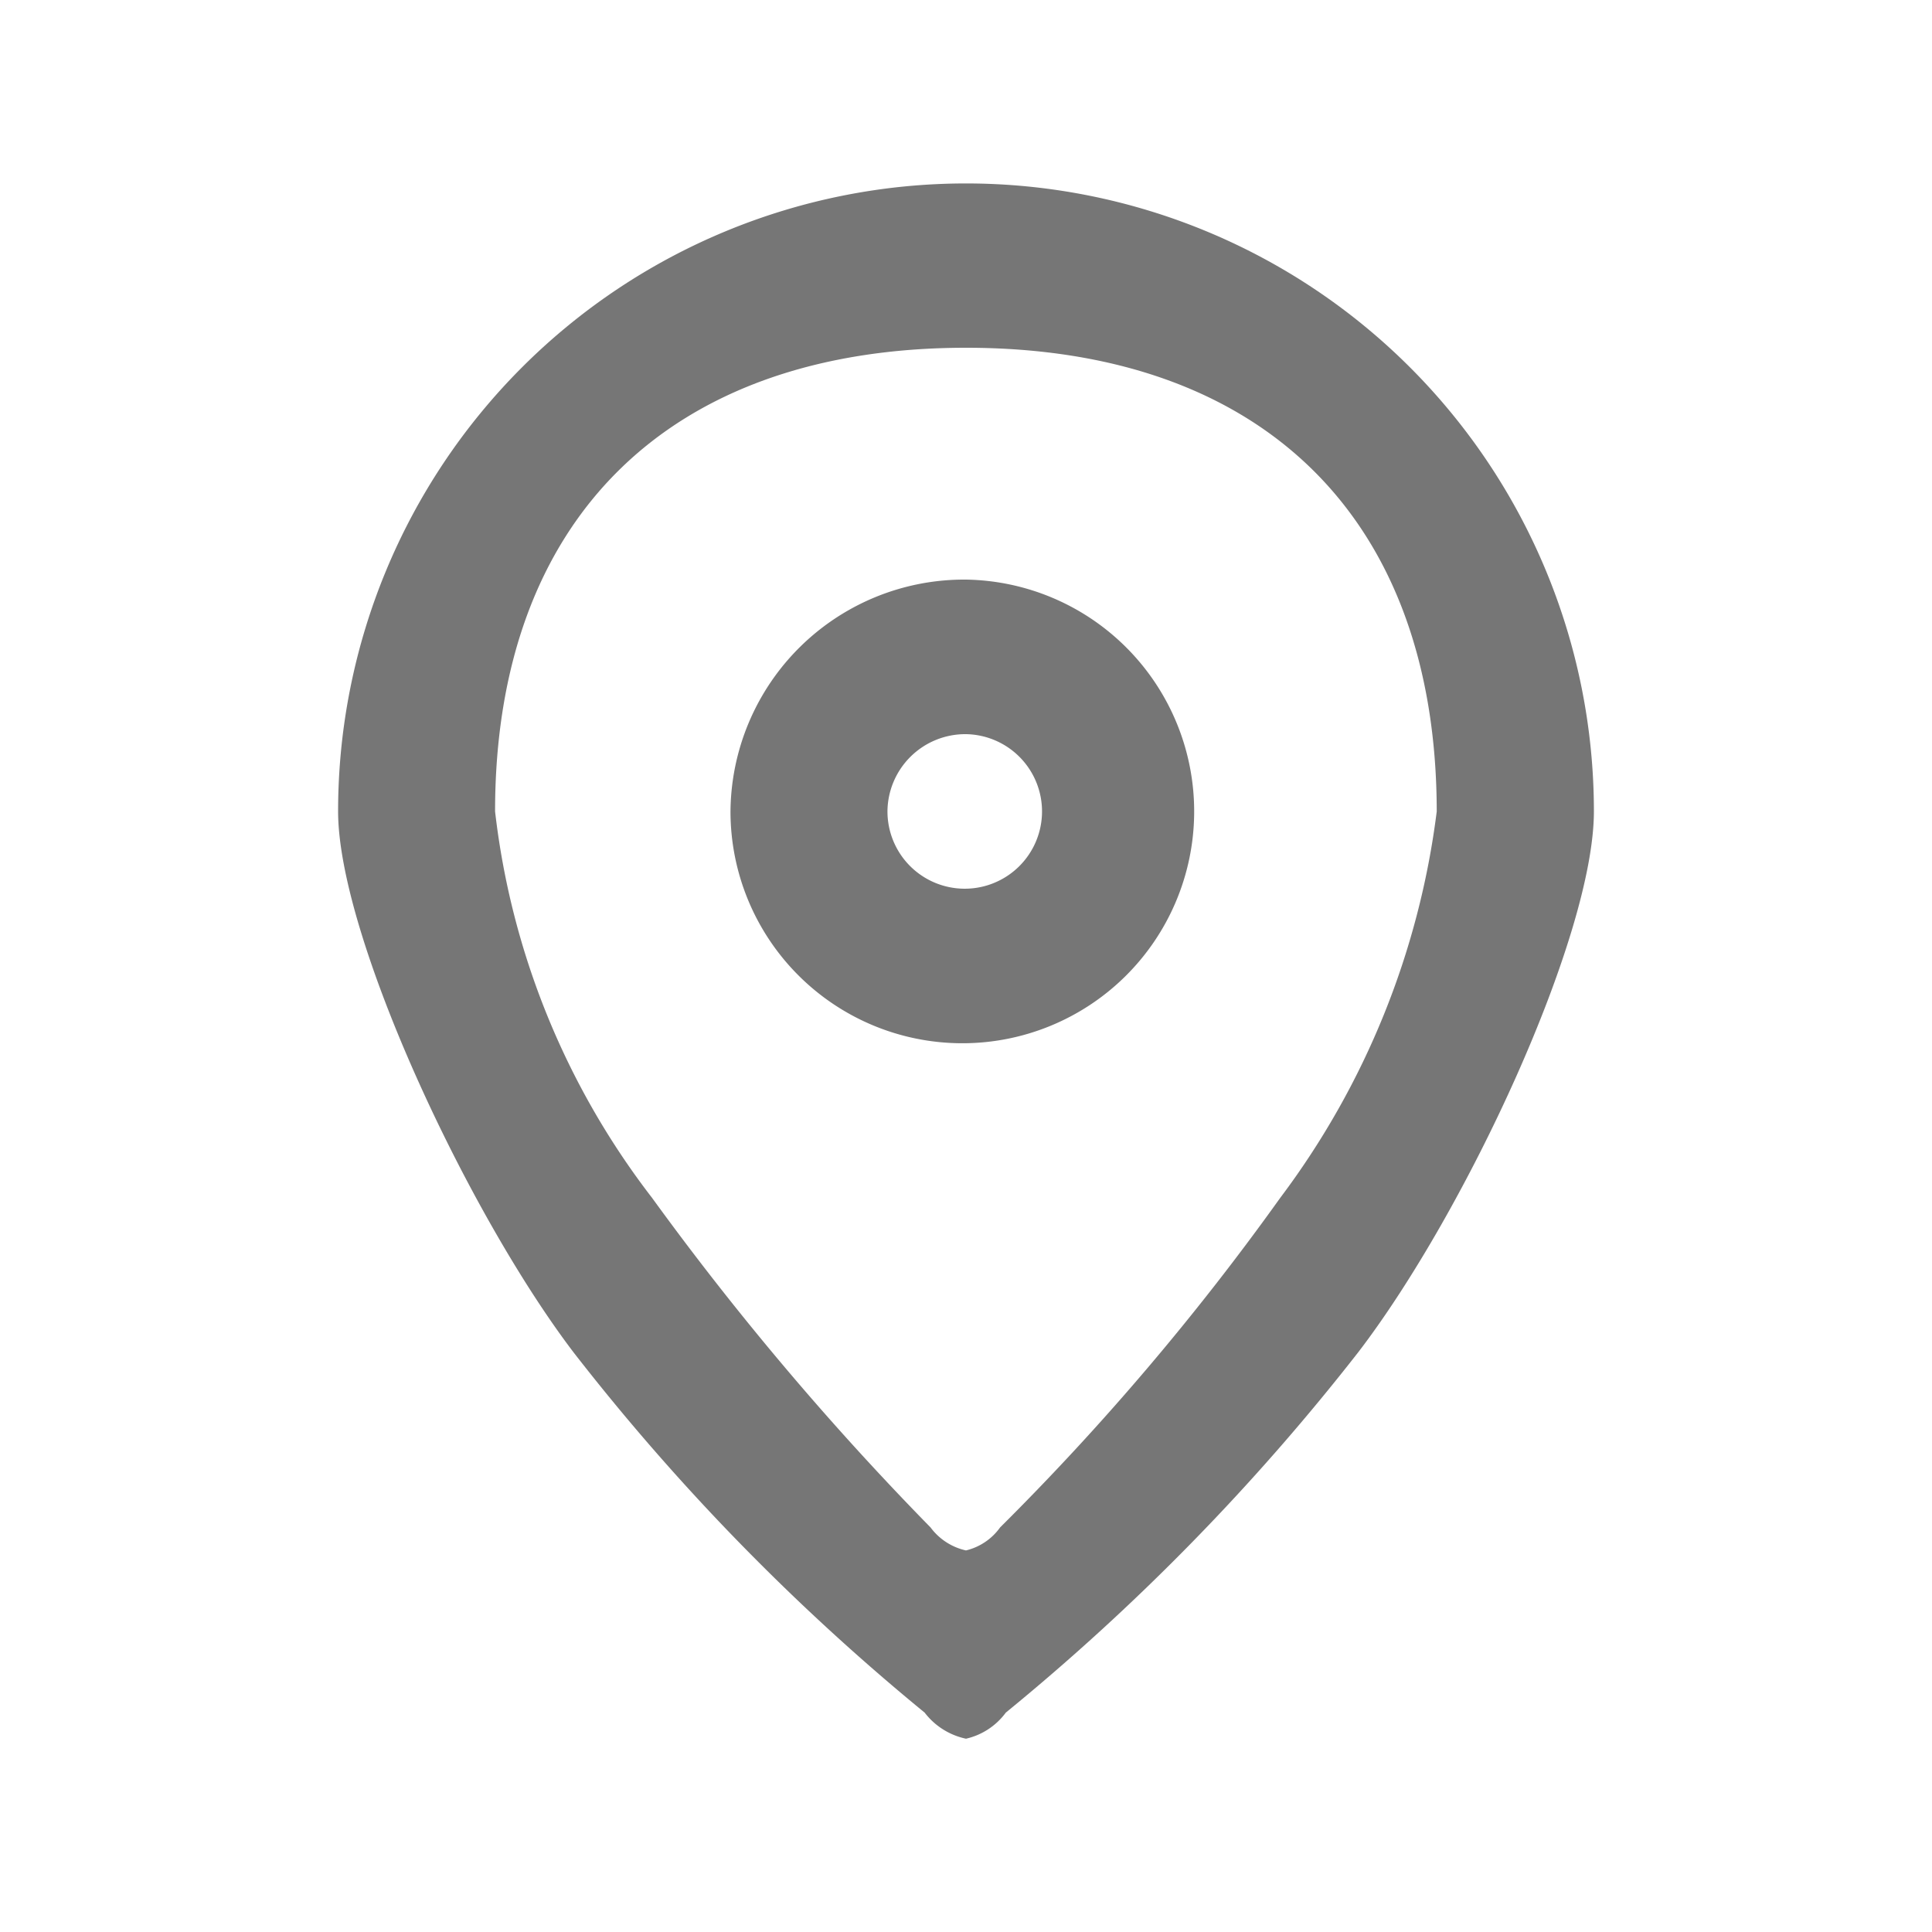 <svg xmlns="http://www.w3.org/2000/svg" width="20" height="20" viewBox="0 0 20 20"><path d="M997.912 684.729a.706.706 0 0 1-.412.27.729.729 0 0 1-.428-.27 23.271 23.271 0 0 1-3.635-3.73c-1.106-1.455-2.437-4.317-2.437-5.6a6.5 6.5 0 0 1 13 0c0 1.29-1.32 4.138-2.44 5.6a23.418 23.418 0 0 1-3.648 3.73ZM997.5 670.6c-3.077 0-4.875 1.776-4.875 4.8a8.054 8.054 0 0 0 1.625 4 30.268 30.268 0 0 0 2.883 3.412.624.624 0 0 0 .367.238.609.609 0 0 0 .353-.238 26.718 26.718 0 0 0 2.9-3.412 8.387 8.387 0 0 0 1.62-4c-.003-3.025-1.793-4.8-4.873-4.8Zm0 2.4a2.4 2.4 0 1 1-2.438 2.4 2.419 2.419 0 0 1 2.438-2.4Zm0 1.6a.8.8 0 1 1-.813.8.806.806 0 0 1 .813-.8Z" data-name="Find Service Center" style="fill:#767676;fill-rule:evenodd" transform="translate(-987.5 -667)"/></svg>